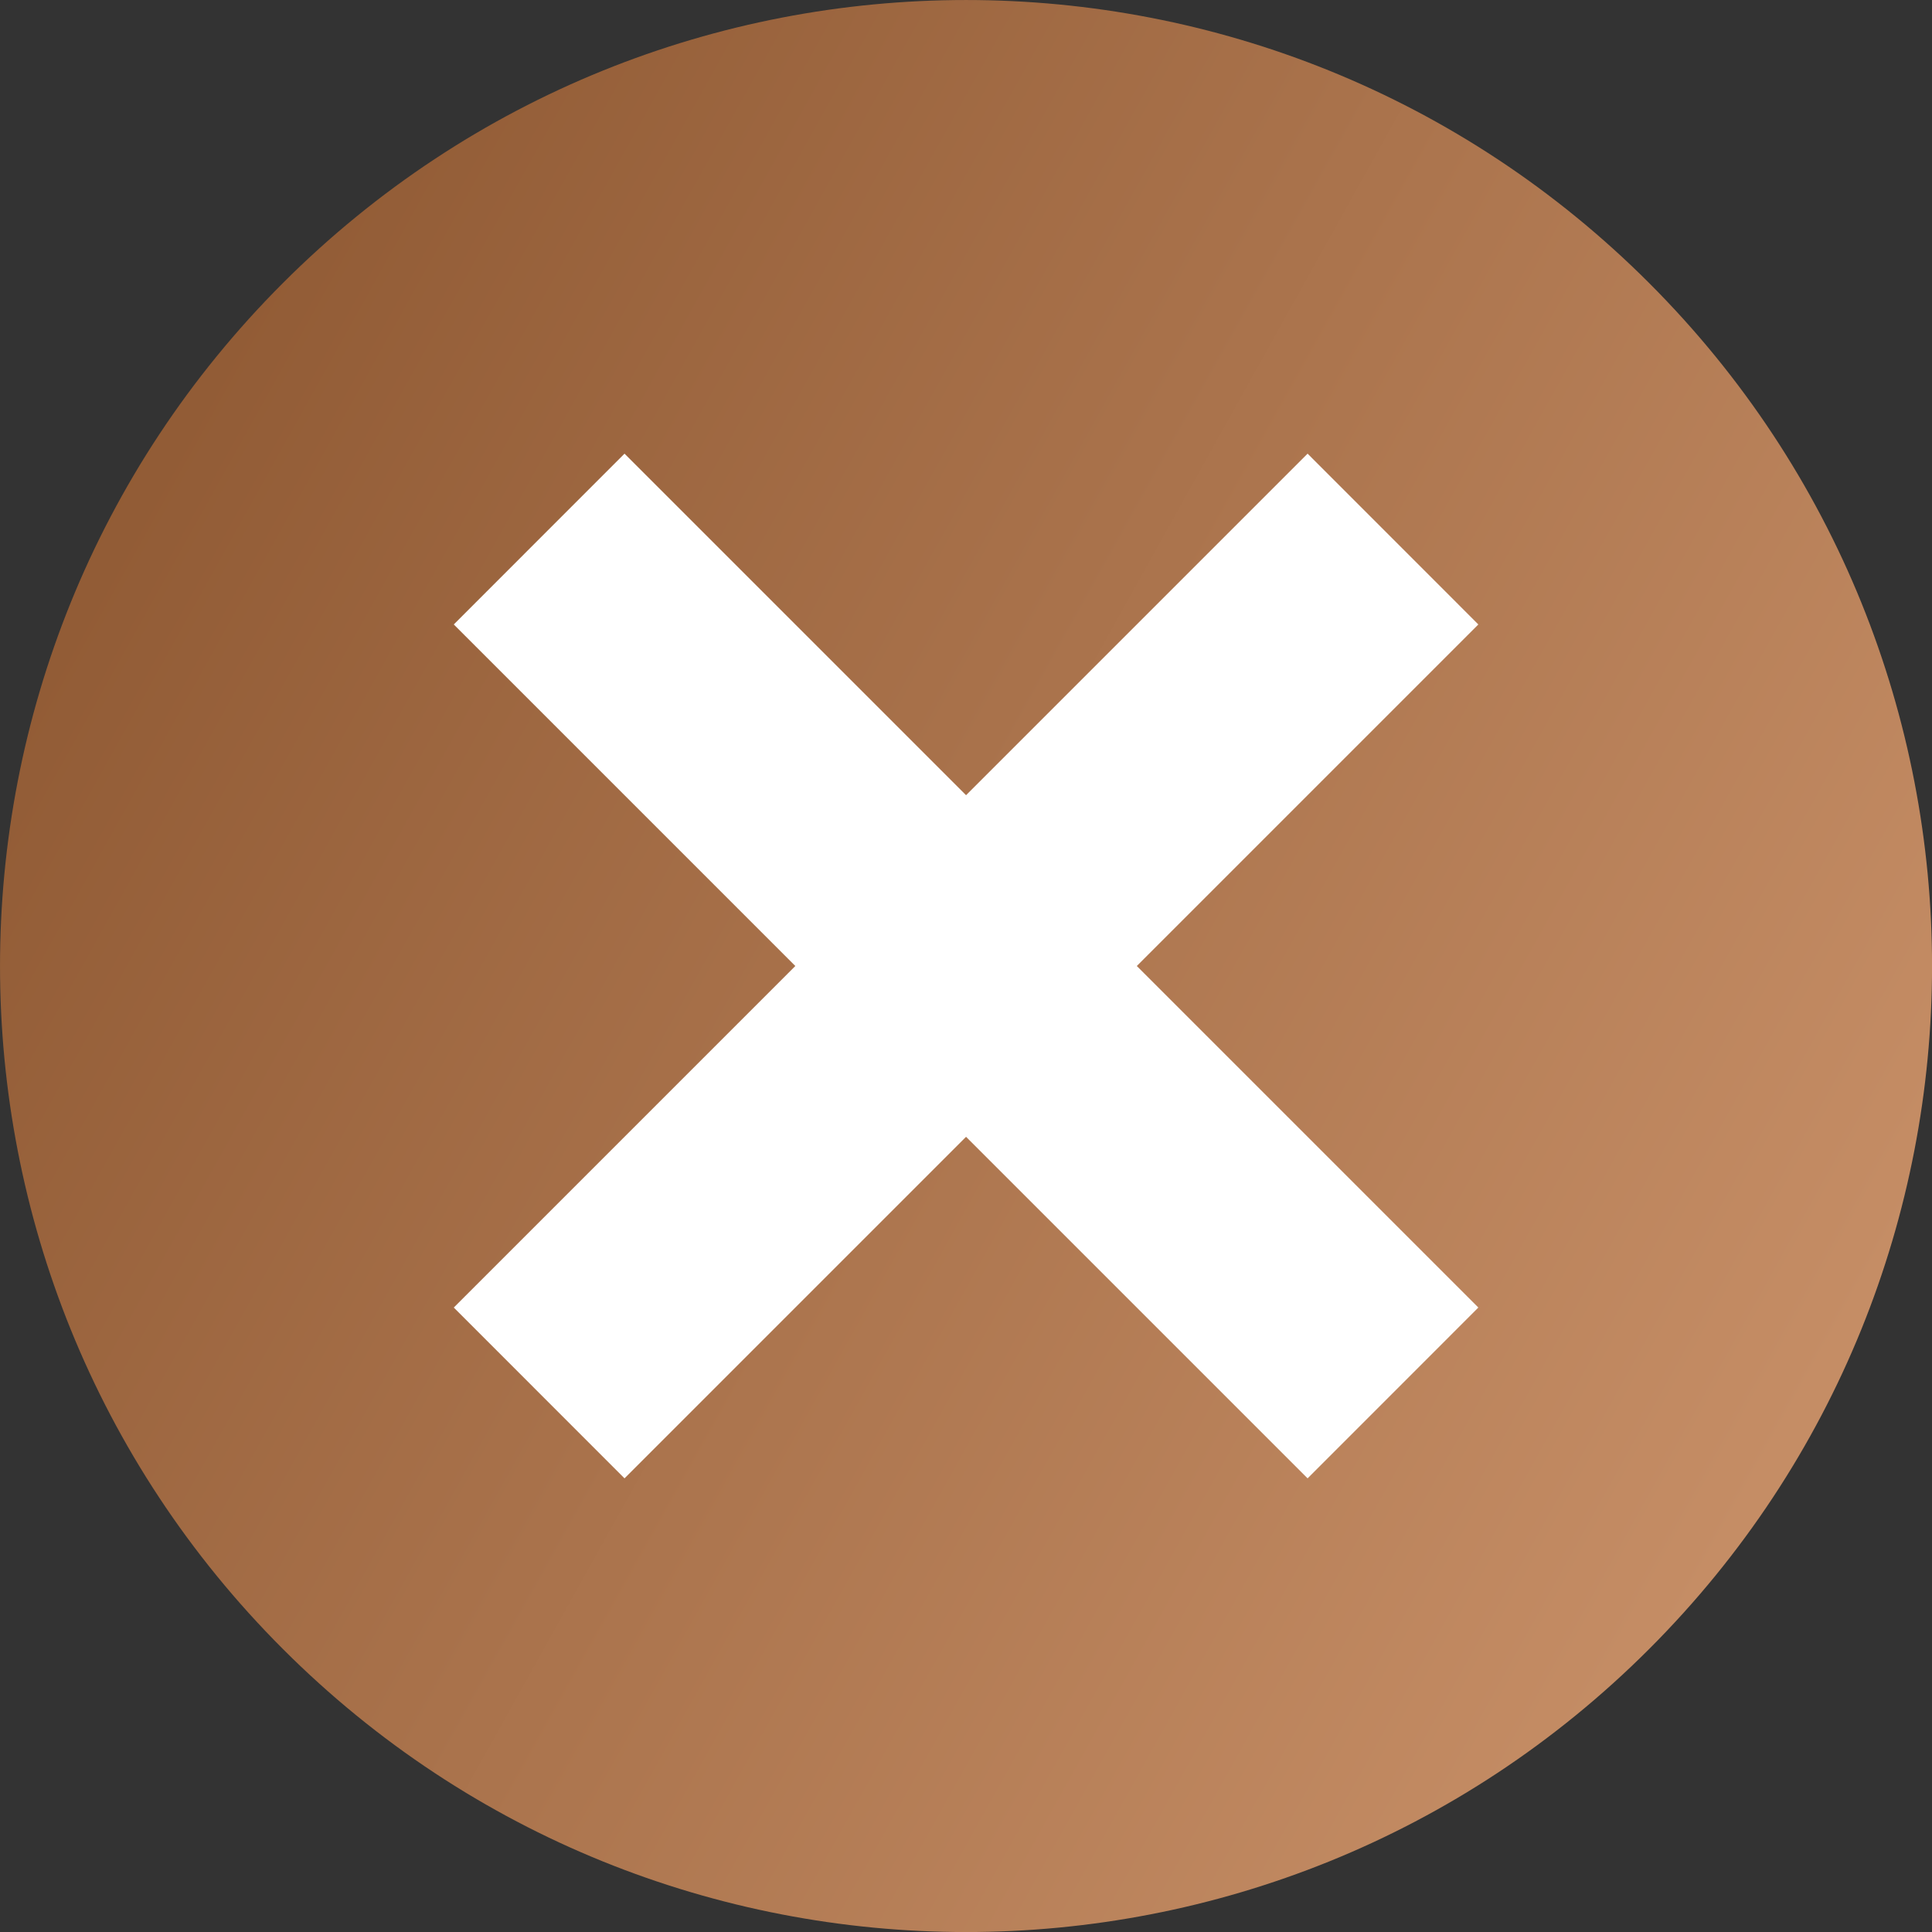 <?xml version="1.0" encoding="UTF-8"?> <svg xmlns="http://www.w3.org/2000/svg" width="32" height="32" viewBox="0 0 32 32" fill="none"><rect x="0" y="0" width="32" height="32" fill="#333333" stroke="none"/><circle cx="16" cy="16" r="14" fill="white"></circle><path fill-rule="evenodd" clip-rule="evenodd" d="M27.314 4.687C21.066 -1.562 10.935 -1.562 4.687 4.687C-1.562 10.935 -1.562 21.066 4.687 27.314C10.935 33.563 21.066 33.563 27.314 27.314C33.563 21.065 33.563 10.935 27.314 4.687ZM24.486 21.657L21.658 24.486L16.001 18.829L10.344 24.486L7.516 21.657L13.173 16L7.516 10.343L10.344 7.514L16.001 13.171L21.658 7.514L24.486 10.343L18.829 16L24.486 21.657Z" fill="url(#paint0_linear_141_16)"></path><defs><linearGradient id="paint0_linear_141_16" x1="1.6" y1="5.689" x2="31.289" y2="22.223" gradientUnits="userSpaceOnUse"><stop stop-color="#8F5933"></stop><stop offset="1" stop-color="#C68E66"></stop></linearGradient></defs></svg> 
